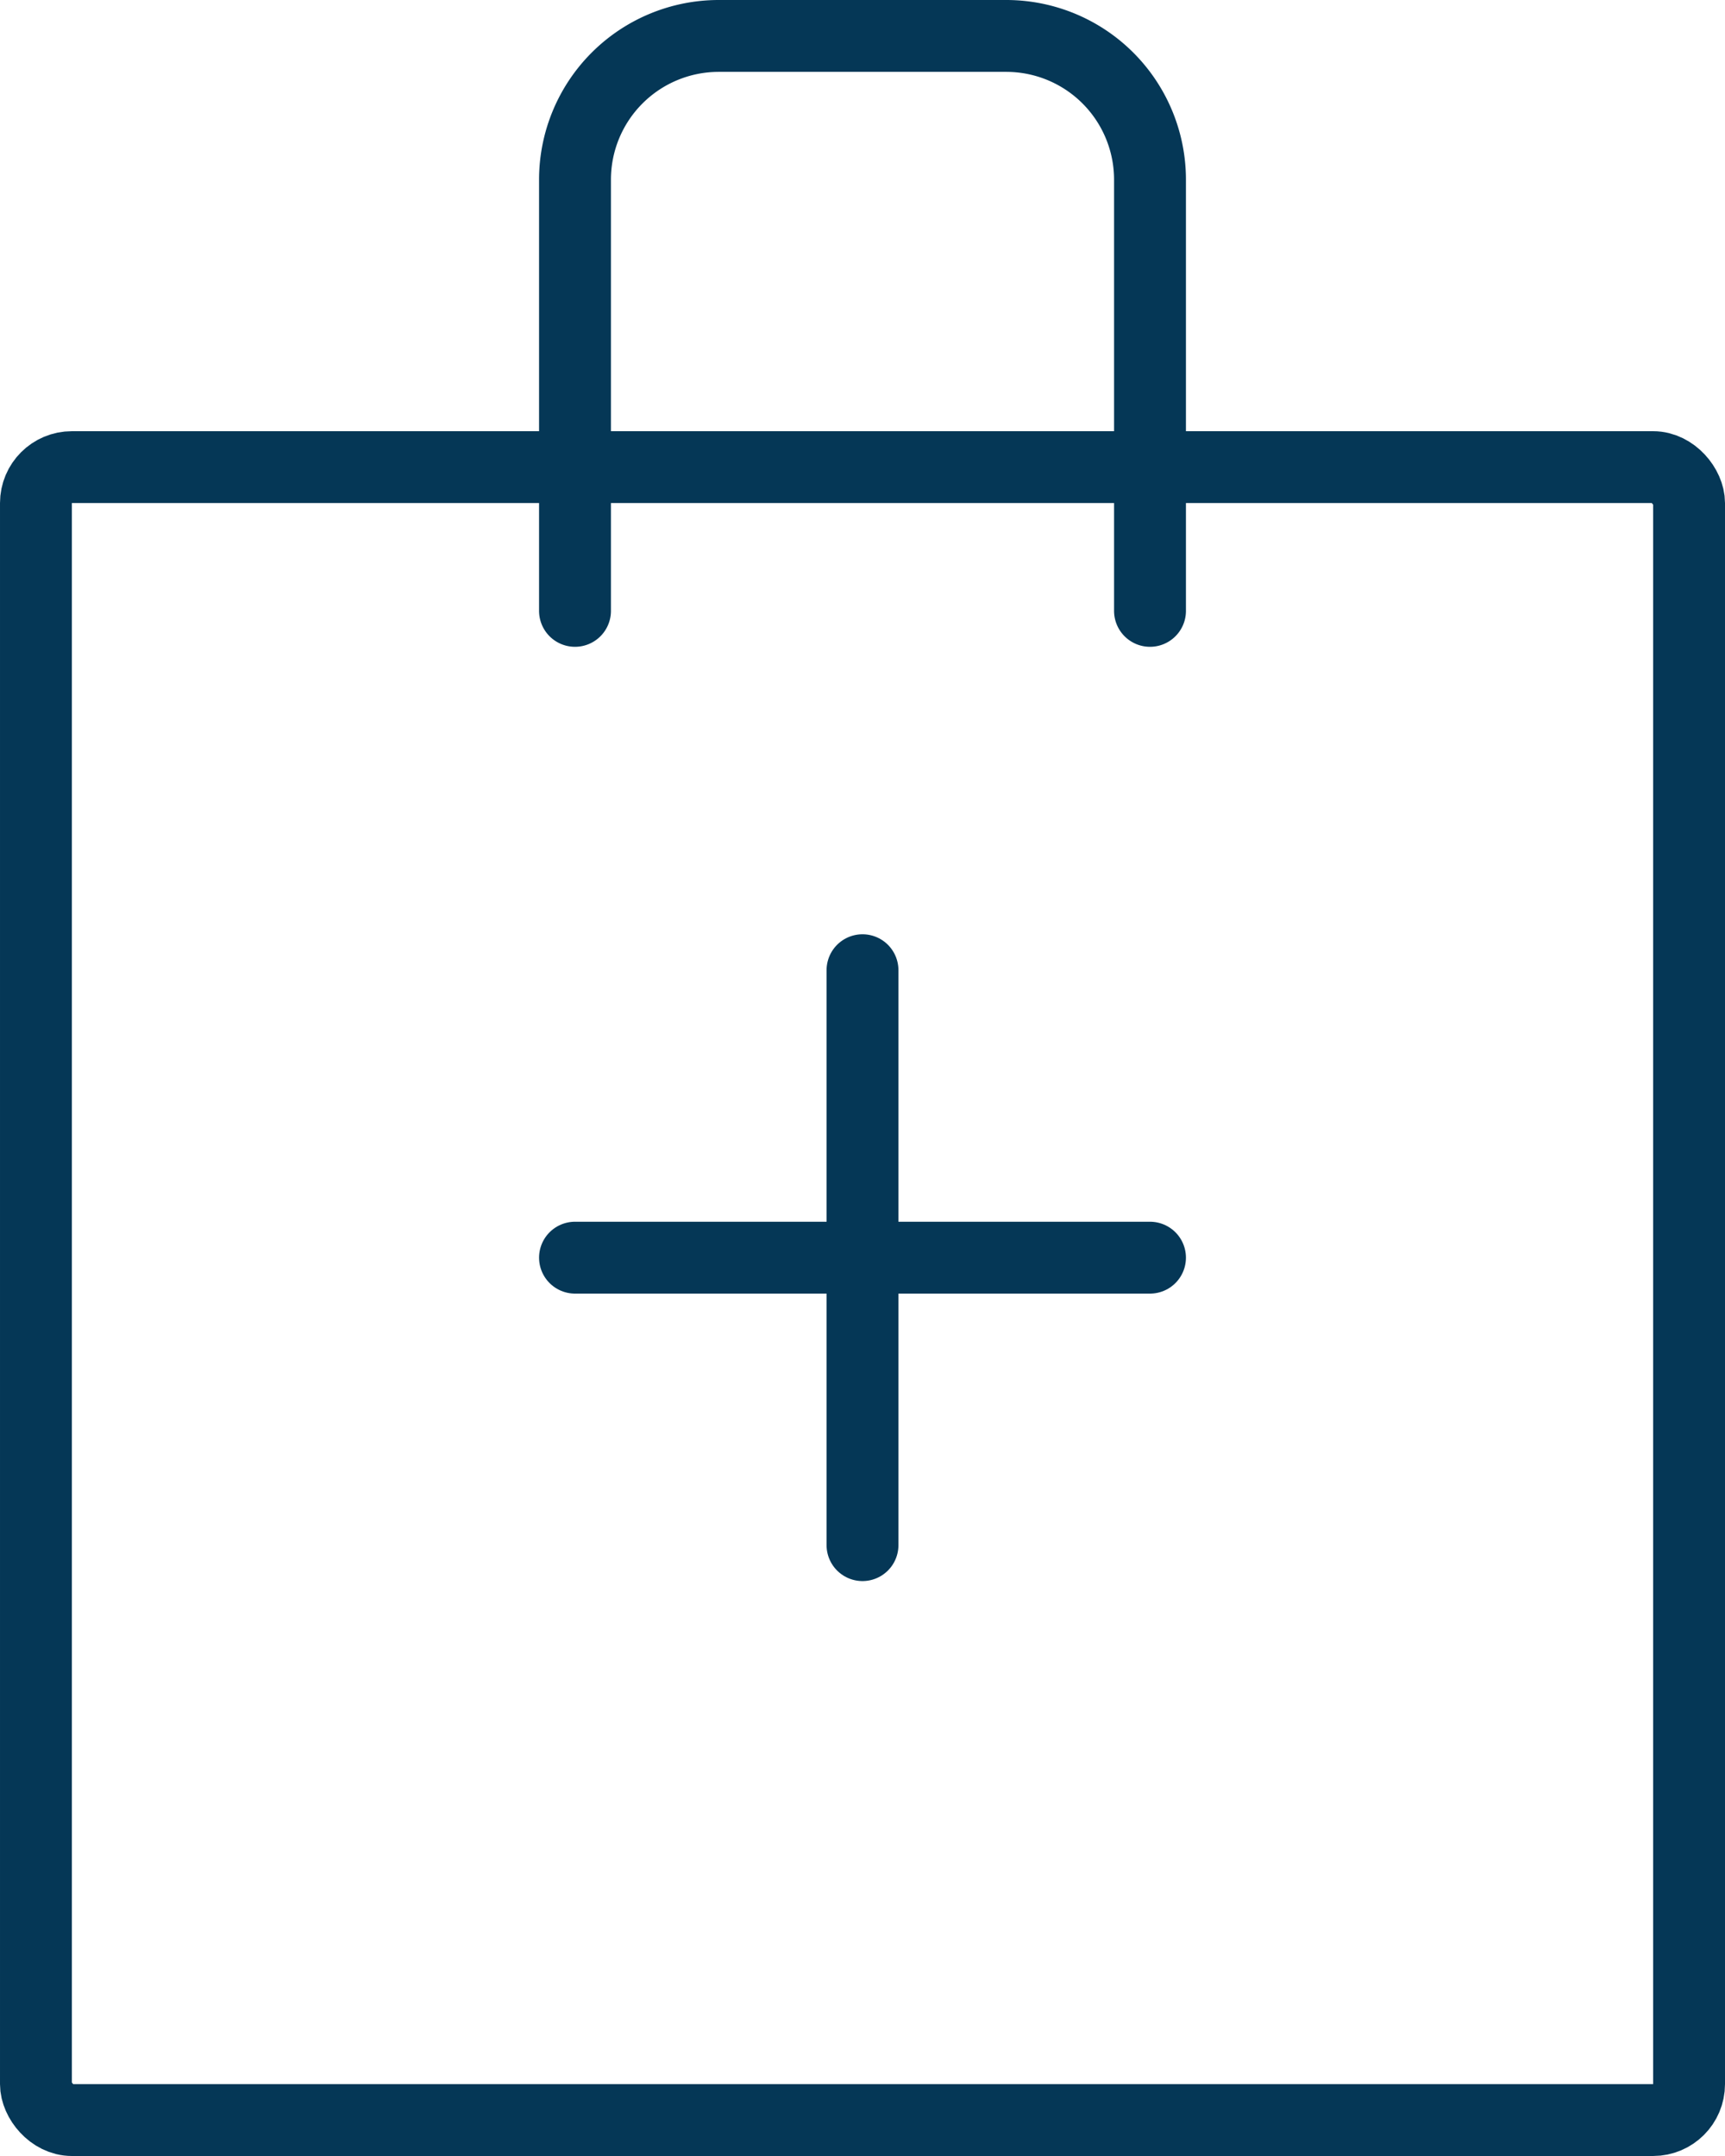 <svg xmlns="http://www.w3.org/2000/svg" width="48" height="60" viewBox="0 0 48 60">
  <g id="Group_16251" data-name="Group 16251" transform="translate(-708 -221)">
    <rect id="Rectangle_4273" data-name="Rectangle 4273" width="46" height="46" rx="1" transform="translate(709 234)" fill="none" stroke="#053756" stroke-linecap="round" stroke-linejoin="round" stroke-width="2"/>
    <path id="Path_25117" data-name="Path 25117" d="M219,157V145a4,4,0,0,0-4-4h-8a4,4,0,0,0-4,4v12" transform="translate(521 81)" fill="none" stroke="#053756" stroke-linecap="round" stroke-linejoin="round" stroke-width="2"/>
    <line id="Line_1215" data-name="Line 1215" y2="16" transform="translate(732 248)" fill="none" stroke="#053756" stroke-linecap="round" stroke-linejoin="round" stroke-width="2"/>
    <line id="Line_1216" data-name="Line 1216" x1="16" transform="translate(724 256)" fill="none" stroke="#053756" stroke-linecap="round" stroke-linejoin="round" stroke-width="2"/>
  </g>
</svg>
